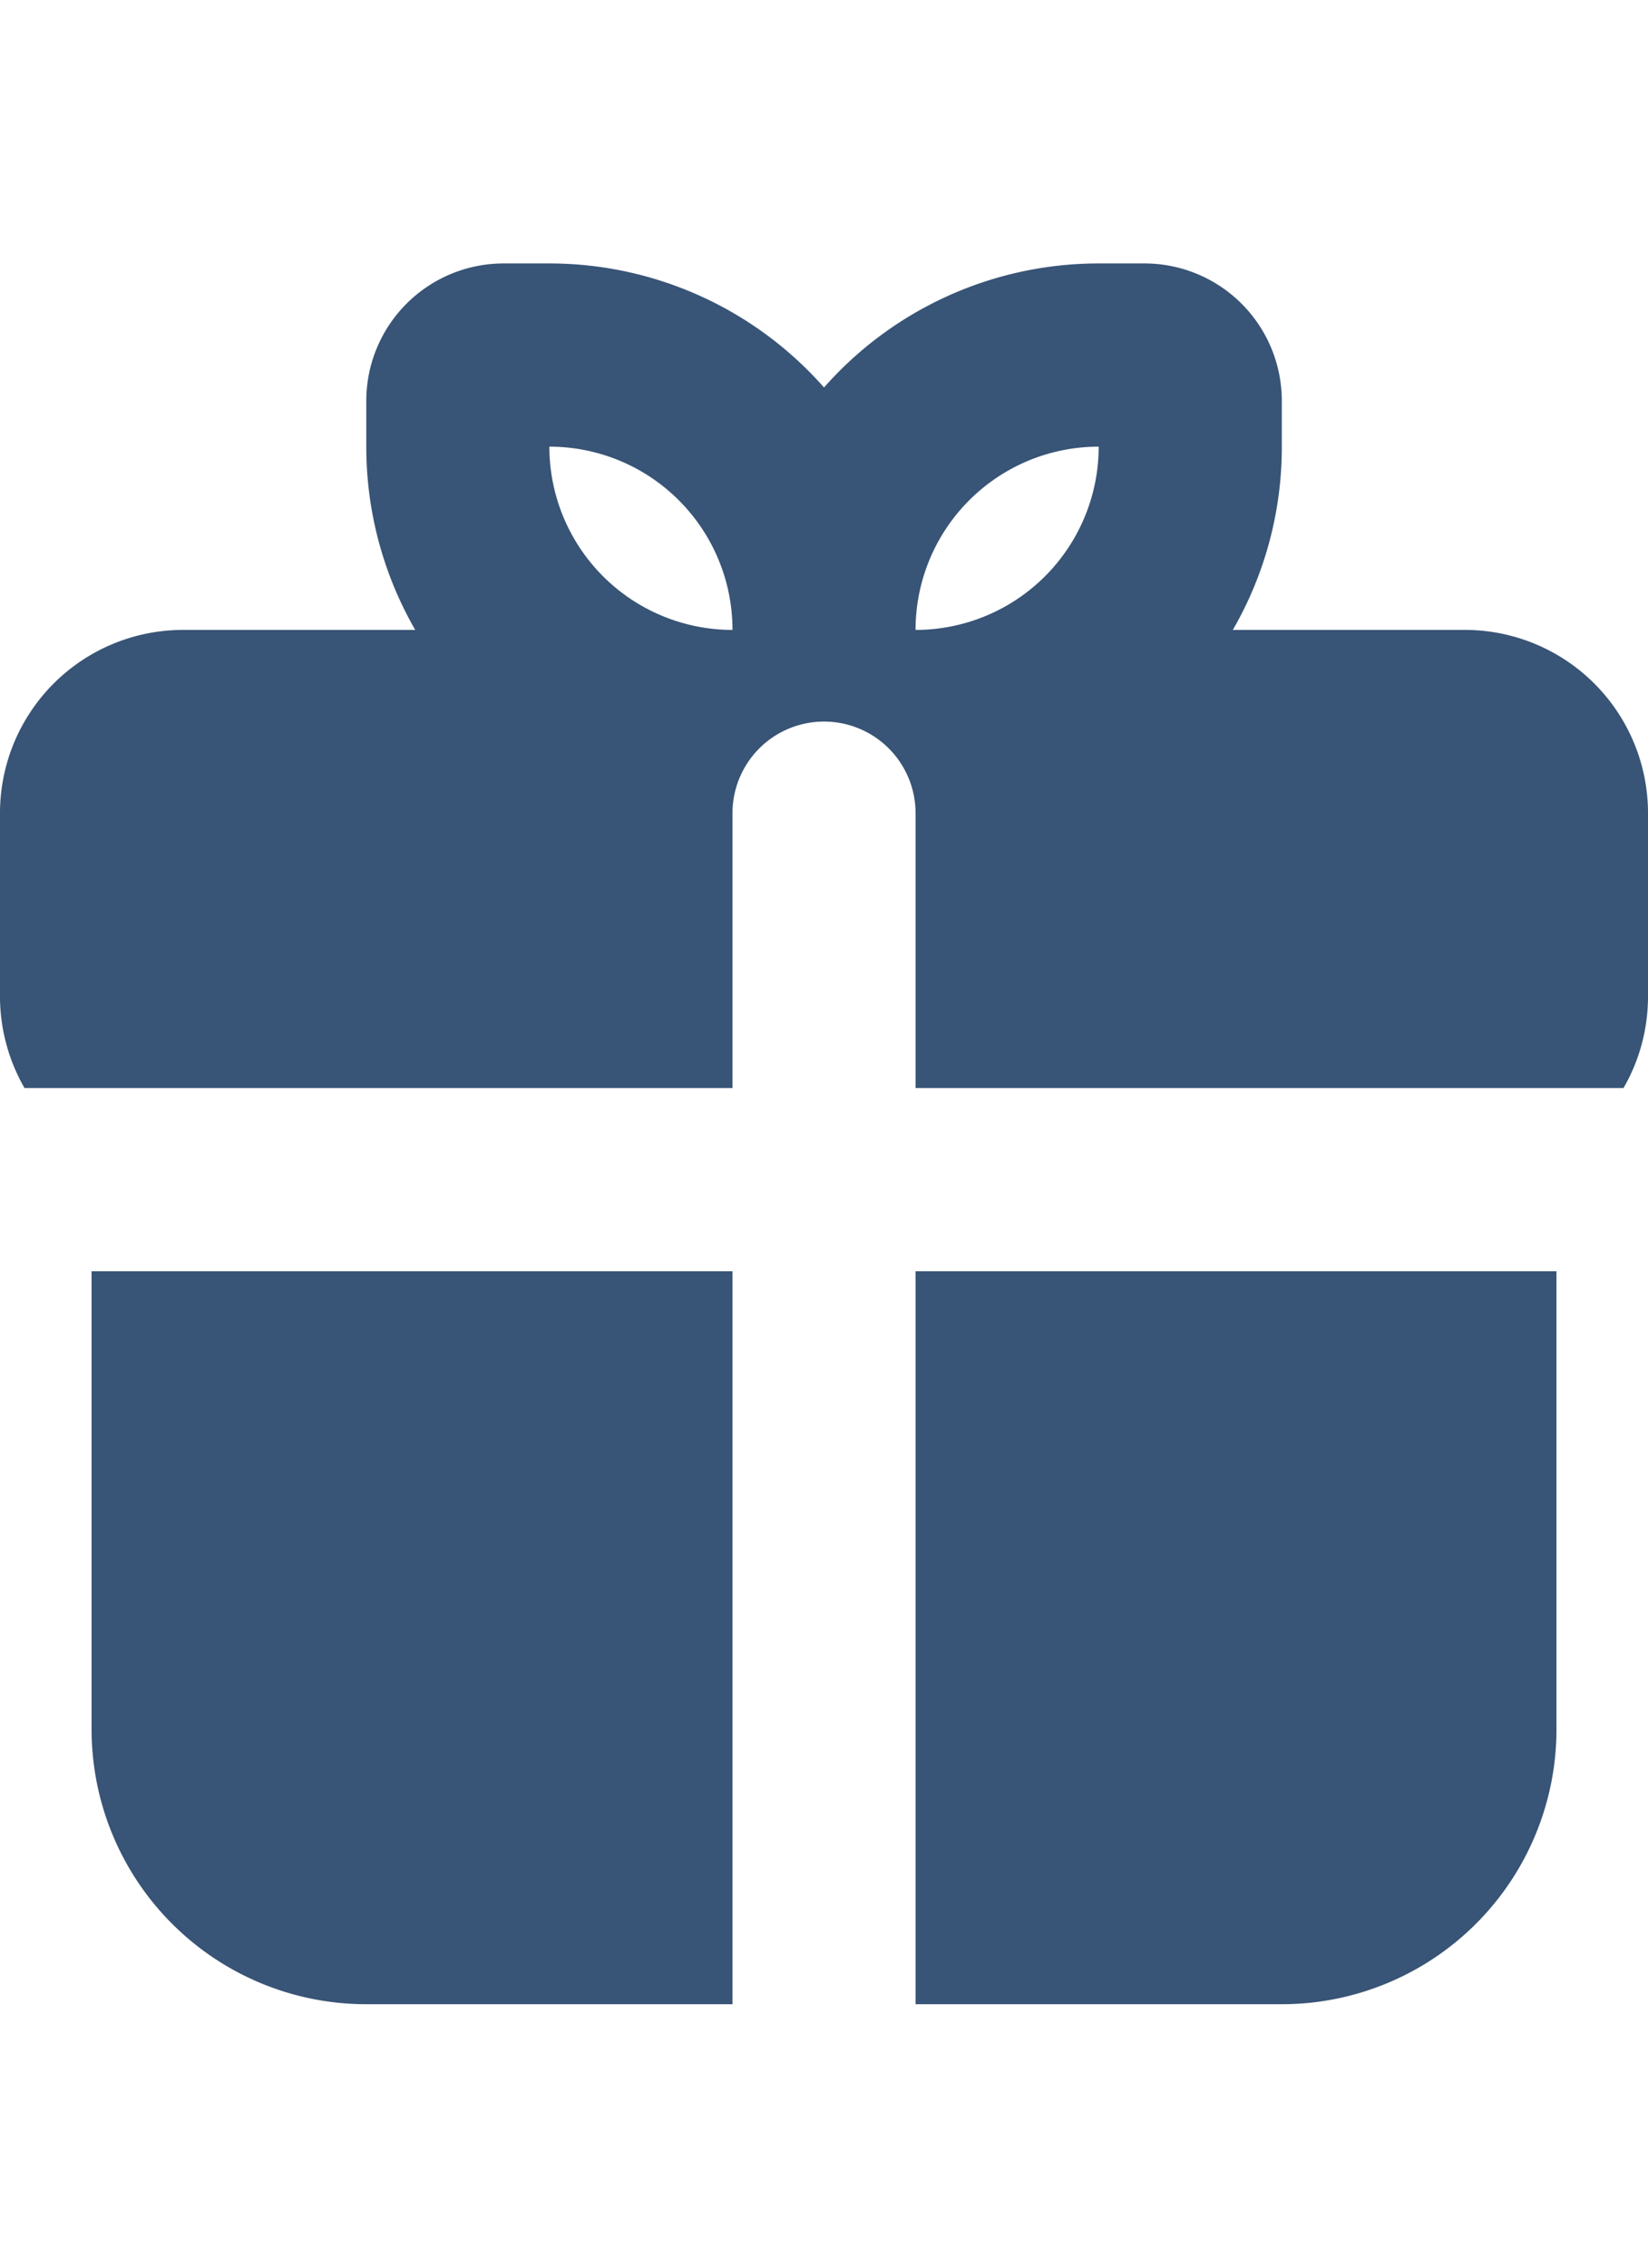 <svg aria-label="" aria-hidden="true" role="presentation" data-type="color" width="32" height="44" viewBox="5.499 3.667 33.001 34.833" xmlns="http://www.w3.org/2000/svg" data-bbox="5.499 3.667 33.001 34.833" preserveAspectRatio="xMidYMid meet">
    <g>
        <path data-color="1" fill-rule="evenodd" clip-rule="evenodd" d="M36.667 23.833V33a5.5 5.5 0 0 1-5.5 5.5h-7.334V23.833zm-16.5 0V38.5h-7.334a5.5 5.5 0 0 1-5.5-5.5v-9.167zM16.5 3.667A7.33 7.33 0 0 1 22 6.149a7.33 7.33 0 0 1 5.5-2.482h.917a2.75 2.75 0 0 1 2.75 2.75v.916A7.3 7.3 0 0 1 30.186 11h4.647a3.667 3.667 0 0 1 3.667 3.667v3.666c0 .668-.178 1.295-.491 1.834H23.833v-5.5a1.833 1.833 0 1 0-3.666 0v5.5H5.99a3.67 3.67 0 0 1-.491-1.834v-3.666A3.666 3.666 0 0 1 9.167 11h4.647a7.33 7.33 0 0 1-.98-3.667v-.916a2.75 2.75 0 0 1 2.75-2.75zm0 3.666A3.667 3.667 0 0 0 20.167 11 3.666 3.666 0 0 0 16.5 7.333m11 0A3.666 3.666 0 0 0 23.833 11 3.667 3.667 0 0 0 27.5 7.333" fill="#385476"></path>
    </g>
</svg>